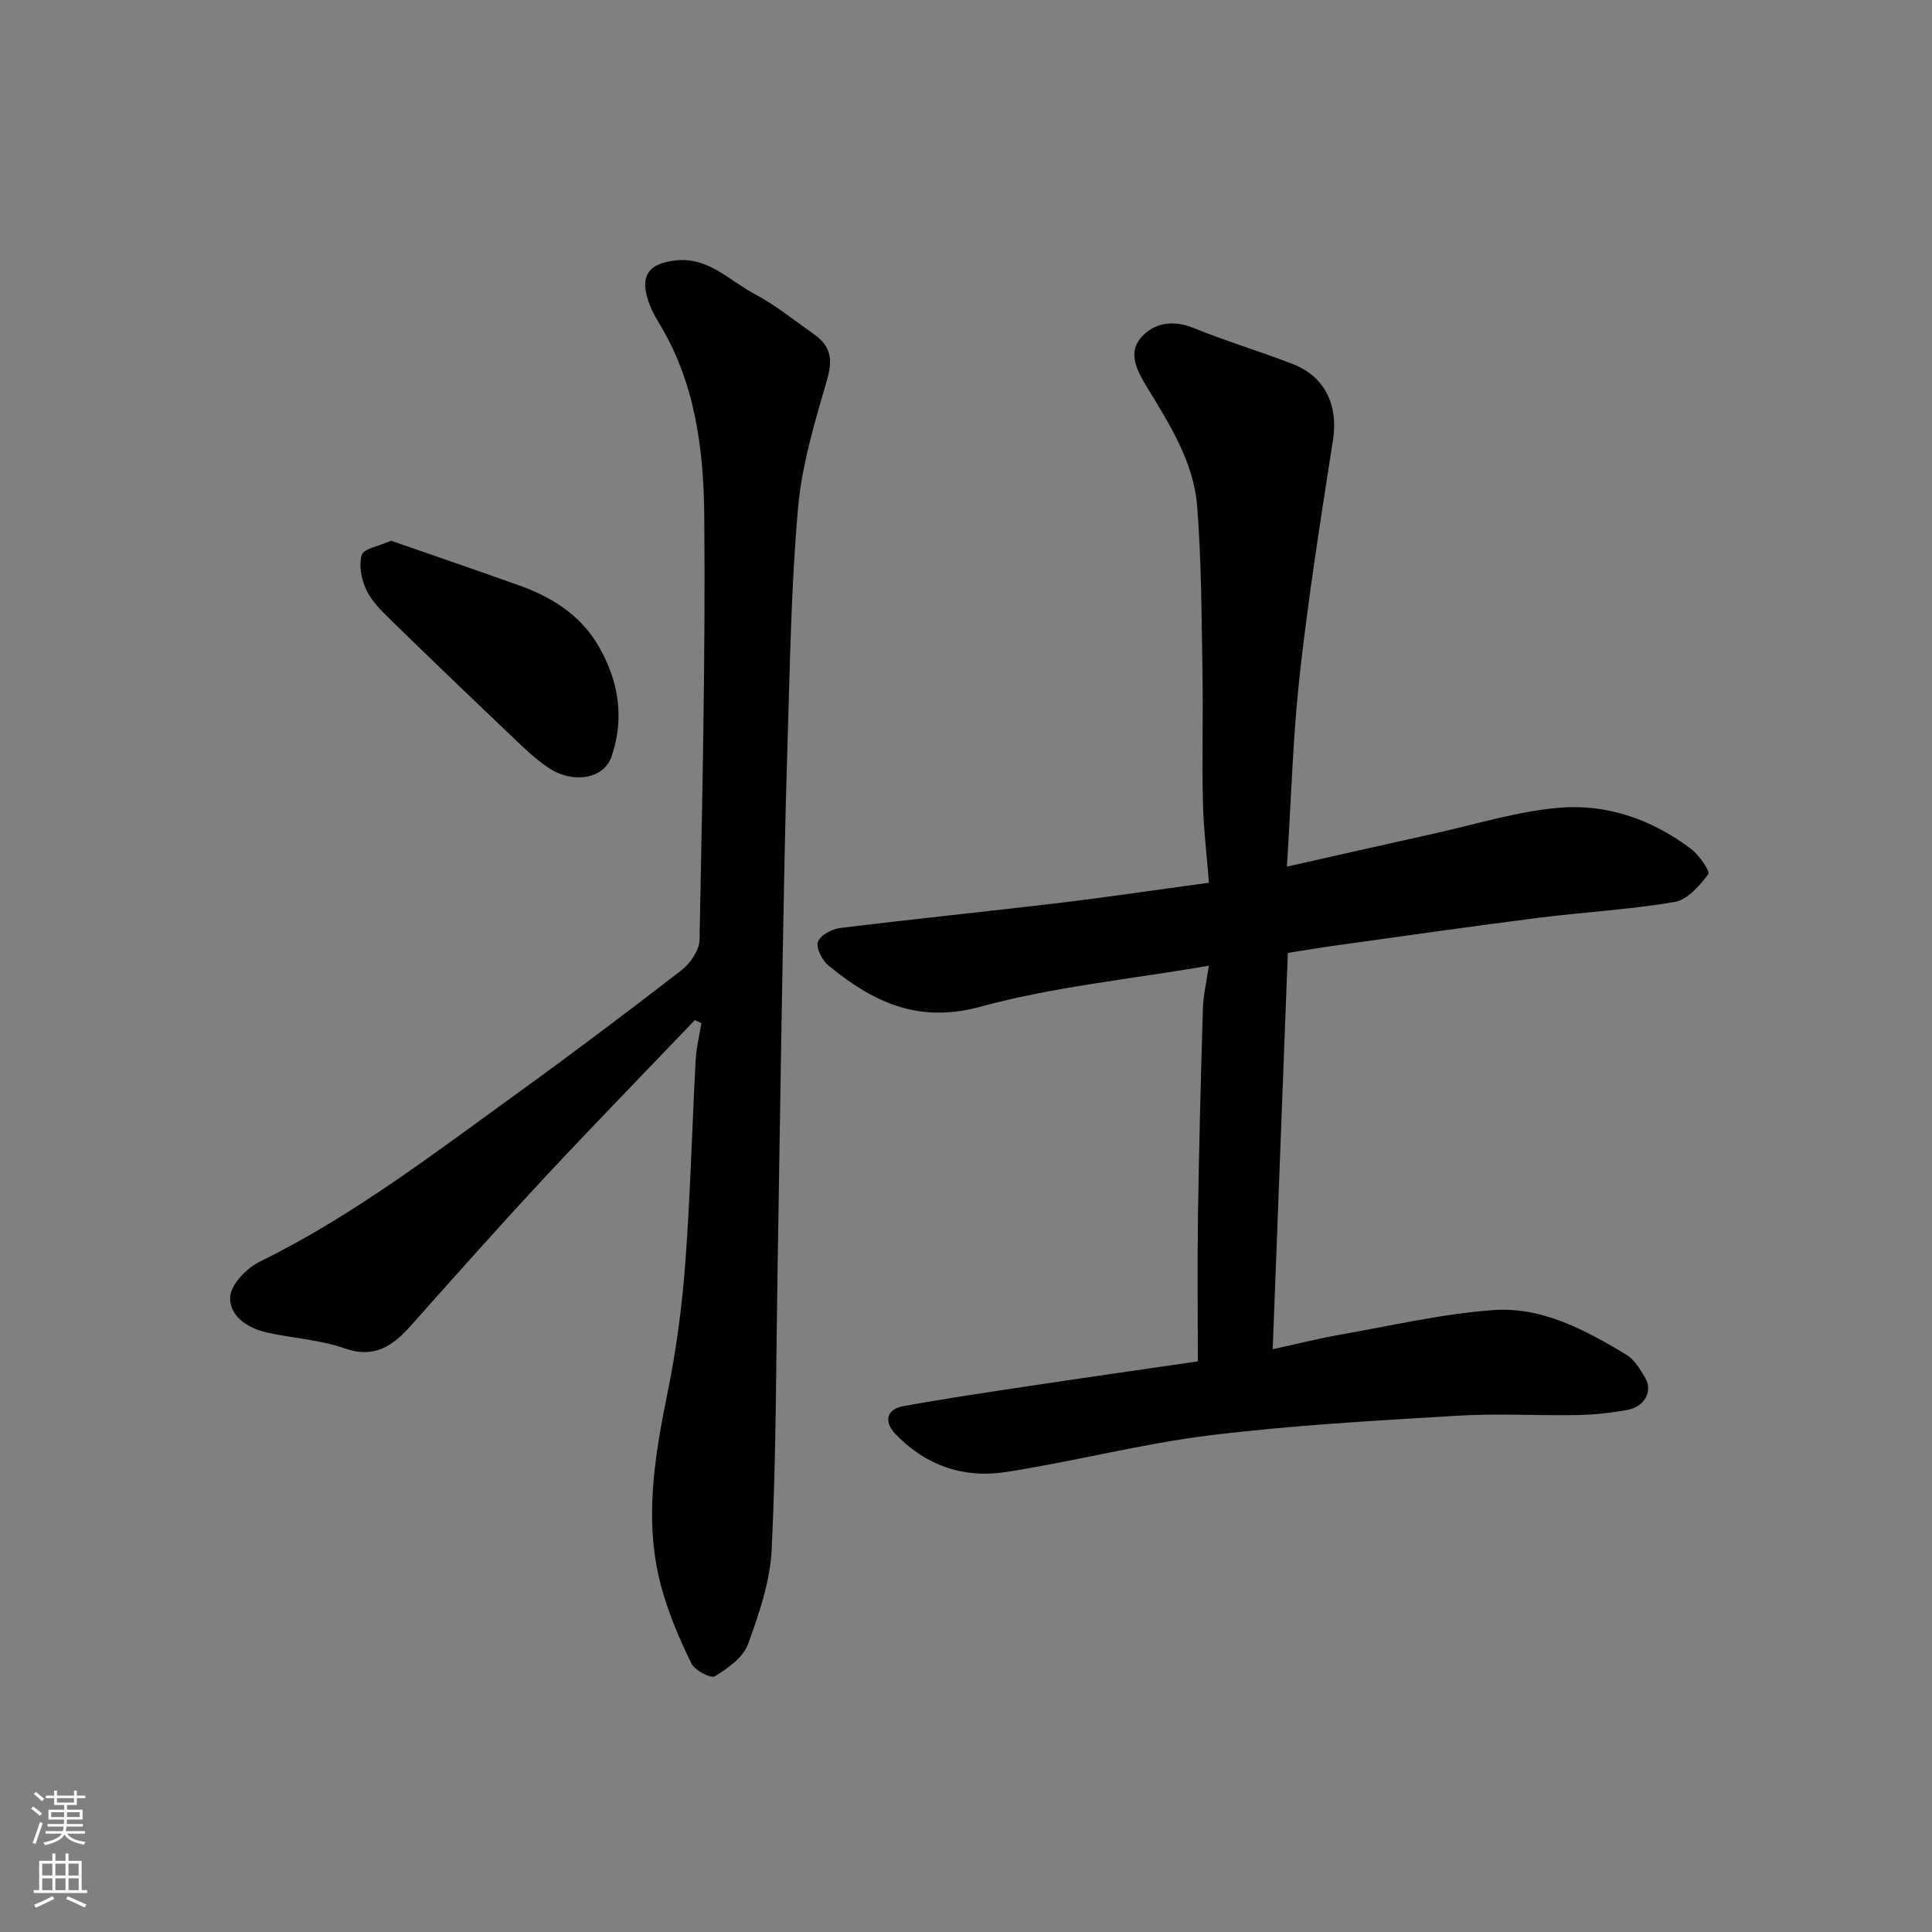 <svg enable-background="new 0 0 400 400" viewBox="0 0 400 400" xmlns="http://www.w3.org/2000/svg"><rect x="0" y="0" width="400" height="400" fill="#808080" stroke="none"/><g fill="#010000"><path d="m266.44 179.43c11.03-2.48 20.7-4.69 30.39-6.83 8.58-1.9 17.1-4.57 25.79-5.35 9.99-.9 19.4 2.4 27.5 8.51 1.68 1.27 3.99 4.67 3.56 5.24-1.8 2.37-4.31 5.29-6.95 5.74-9.36 1.59-18.91 2.1-28.34 3.3-13.96 1.77-27.88 3.78-41.82 5.71-3.05.42-6.1.94-9.94 1.54-1.03 27.14-2.06 54.18-3.13 82.05 4.78-1.04 9.28-2.18 13.84-2.98 10.61-1.87 21.19-4.35 31.88-5.12 10.03-.72 18.97 4.12 27.42 9.18 1.71 1.02 2.96 3.08 4.01 4.9 1.59 2.74-.19 5.96-3.71 6.59-3.38.6-6.84 1-10.27 1.06-8.33.15-16.69-.37-24.99.14-17.09 1.03-34.22 1.97-51.19 4.06-14.2 1.75-28.16 5.43-42.32 7.61-8.69 1.34-16.59-1.39-22.81-7.92-2.44-2.56-1.78-5.1 1.62-5.72 8.51-1.55 17.08-2.82 25.64-4.11 11.41-1.72 22.83-3.34 35.38-5.17 0-10.46-.12-20.39.03-30.31.22-14.27.59-28.54 1.02-42.8.08-2.72.74-5.41 1.23-8.81-16.31 2.81-32.17 4.36-47.34 8.5-12.95 3.53-22.27-1.05-31.41-8.53-1.3-1.07-2.61-3.6-2.19-4.9.43-1.34 2.88-2.66 4.58-2.87 14.97-1.85 29.98-3.36 44.96-5.15 10.23-1.22 20.42-2.74 31.42-4.23-.44-5.65-1.12-11.18-1.25-16.73-.21-8.99.07-18-.09-27-.2-11.44-.2-22.91-1.11-34.29-.73-9.13-5.71-16.89-10.36-24.56-2.06-3.39-4.08-7.07-1.21-10.33 2.66-3.03 6.59-3.67 10.85-1.94 6.76 2.75 13.79 4.84 20.59 7.49 6.65 2.59 9.37 8.59 8.27 15.62-2.51 16.15-5.07 32.3-6.88 48.54-1.43 12.9-1.78 25.95-2.67 39.87z"/><path d="m143.86 211.2c-10.42 10.9-20.95 21.7-31.23 32.73-9.33 10.02-18.43 20.27-27.54 30.5-3.75 4.21-7.53 6.9-13.76 4.73-5.02-1.75-10.52-2.09-15.78-3.21-4.12-.87-8.06-3.32-7.9-7.41.1-2.57 3.41-5.99 6.12-7.32 19.19-9.41 36.03-22.36 53.22-34.78 11.52-8.33 22.88-16.88 34.12-25.58 1.82-1.41 3.68-4.12 3.72-6.26.57-29.25 1.24-58.52.98-87.77-.12-13.87-1.89-27.79-9.48-40.12-.93-1.52-1.75-3.18-2.26-4.88-1.5-5.02.45-7.27 5.72-7.9 6.85-.81 11.13 4.13 16.32 6.87 4.44 2.35 8.41 5.59 12.55 8.5 3.45 2.43 3.75 5.3 2.54 9.45-2.54 8.72-5.21 17.6-5.99 26.58-1.44 16.46-1.67 33.03-2.19 49.57-.48 15.26-.74 30.52-1.02 45.79-.38 20.93-.67 41.86-1.02 62.78-.32 19.1-.28 38.21-1.21 57.28-.32 6.65-2.59 13.35-4.91 19.68-1 2.74-4.17 4.97-6.85 6.63-.83.51-4.16-1.22-4.86-2.65-2.41-4.92-4.59-10.04-6.08-15.31-3.87-13.68-1.61-27.24 1.16-40.85 1.79-8.79 2.98-17.77 3.65-26.72 1.05-14 1.4-28.06 2.15-42.08.14-2.56.78-5.08 1.18-7.62-.44-.21-.89-.42-1.35-.63z"/><path d="m80.96 111.95c8.88 3.09 17.77 6.13 26.6 9.28 6.59 2.35 12.45 6.04 16.08 12.07 4.36 7.22 5.81 15.25 2.94 23.42-1.59 4.54-7.89 5.6-12.92 2.31-2.72-1.78-5.11-4.12-7.49-6.38-8.52-8.1-17.02-16.24-25.43-24.46-1.87-1.82-3.85-3.79-4.91-6.09-1-2.16-1.59-5.07-.93-7.21.41-1.31 3.51-1.79 6.06-2.94z"/></g><path d="m6.44 374.46.42-.45c.65.47 1.27.95 1.85 1.44l-.45.49c-.65-.56-1.25-1.06-1.82-1.48m.93 7.33-.63-.26c.55-1.36 1.05-2.8 1.52-4.33.19.1.38.19.59.27-.46 1.29-.95 2.73-1.48 4.32m-.38-10.38.44-.42c.43.34 1.01.82 1.74 1.44l-.49.49c-.53-.51-1.09-1.01-1.69-1.51m2.5.35h1.72v-1.04h.59v1.04h3.52v-1.04h.59v1.04h1.75v.53h-1.75v1.42h-2.03v.97h3.22v2.03h-3.24c0 .35-.01.66-.03.93h3.32v.53h-3.37c-.03.27-.08.58-.15.94h3.96v.53h-3.71c.67.92 1.93 1.48 3.79 1.68-.13.24-.23.44-.29.59-2.13-.38-3.48-1.08-4.04-2.12-.43.97-1.77 1.72-4.03 2.23-.09-.19-.2-.37-.33-.55 2.1-.42 3.37-1.03 3.81-1.83h-3.36v-.53h3.58c.08-.29.13-.61.16-.94h-3.33v-.53h3.39c.02-.27.04-.58.04-.93h-3.23v-2.03h3.25v-.97h-2.07v-1.42h-1.73zm1.12 3.44v1h2.65c.01-.3.02-.44.01-.4v-.25-.35zm1.19-2h3.52v-.91h-3.52zm4.71 2h-2.63v.59c0 .15-.01.28-.01.4h2.64z" fill="#fafbfa"/><path d="m13.56 383.74h.63v1.52h2.72v6.07h1.13v.6h-11.06v-.6h1.13v-6.07h2.73v-1.52h.63v1.52h2.1v-1.52zm-2.69 8.83.38.56c-1.24.63-2.53 1.25-3.85 1.85-.1-.21-.21-.42-.34-.63 1.36-.55 2.63-1.15 3.81-1.78m-2.13-4.27h2.1v-2.45h-2.1zm0 3.04h2.1v-2.46h-2.1zm2.72-3.04h2.1v-2.45h-2.1zm0 3.04h2.1v-2.46h-2.1zm6.07 3.6c-1.41-.71-2.7-1.3-3.86-1.78l.35-.56c1.45.62 2.75 1.19 3.88 1.72zm-1.25-9.09h-2.1v2.45h2.1zm-2.09 5.49h2.1v-2.46h-2.1z" fill="#fafbfa"/></svg>